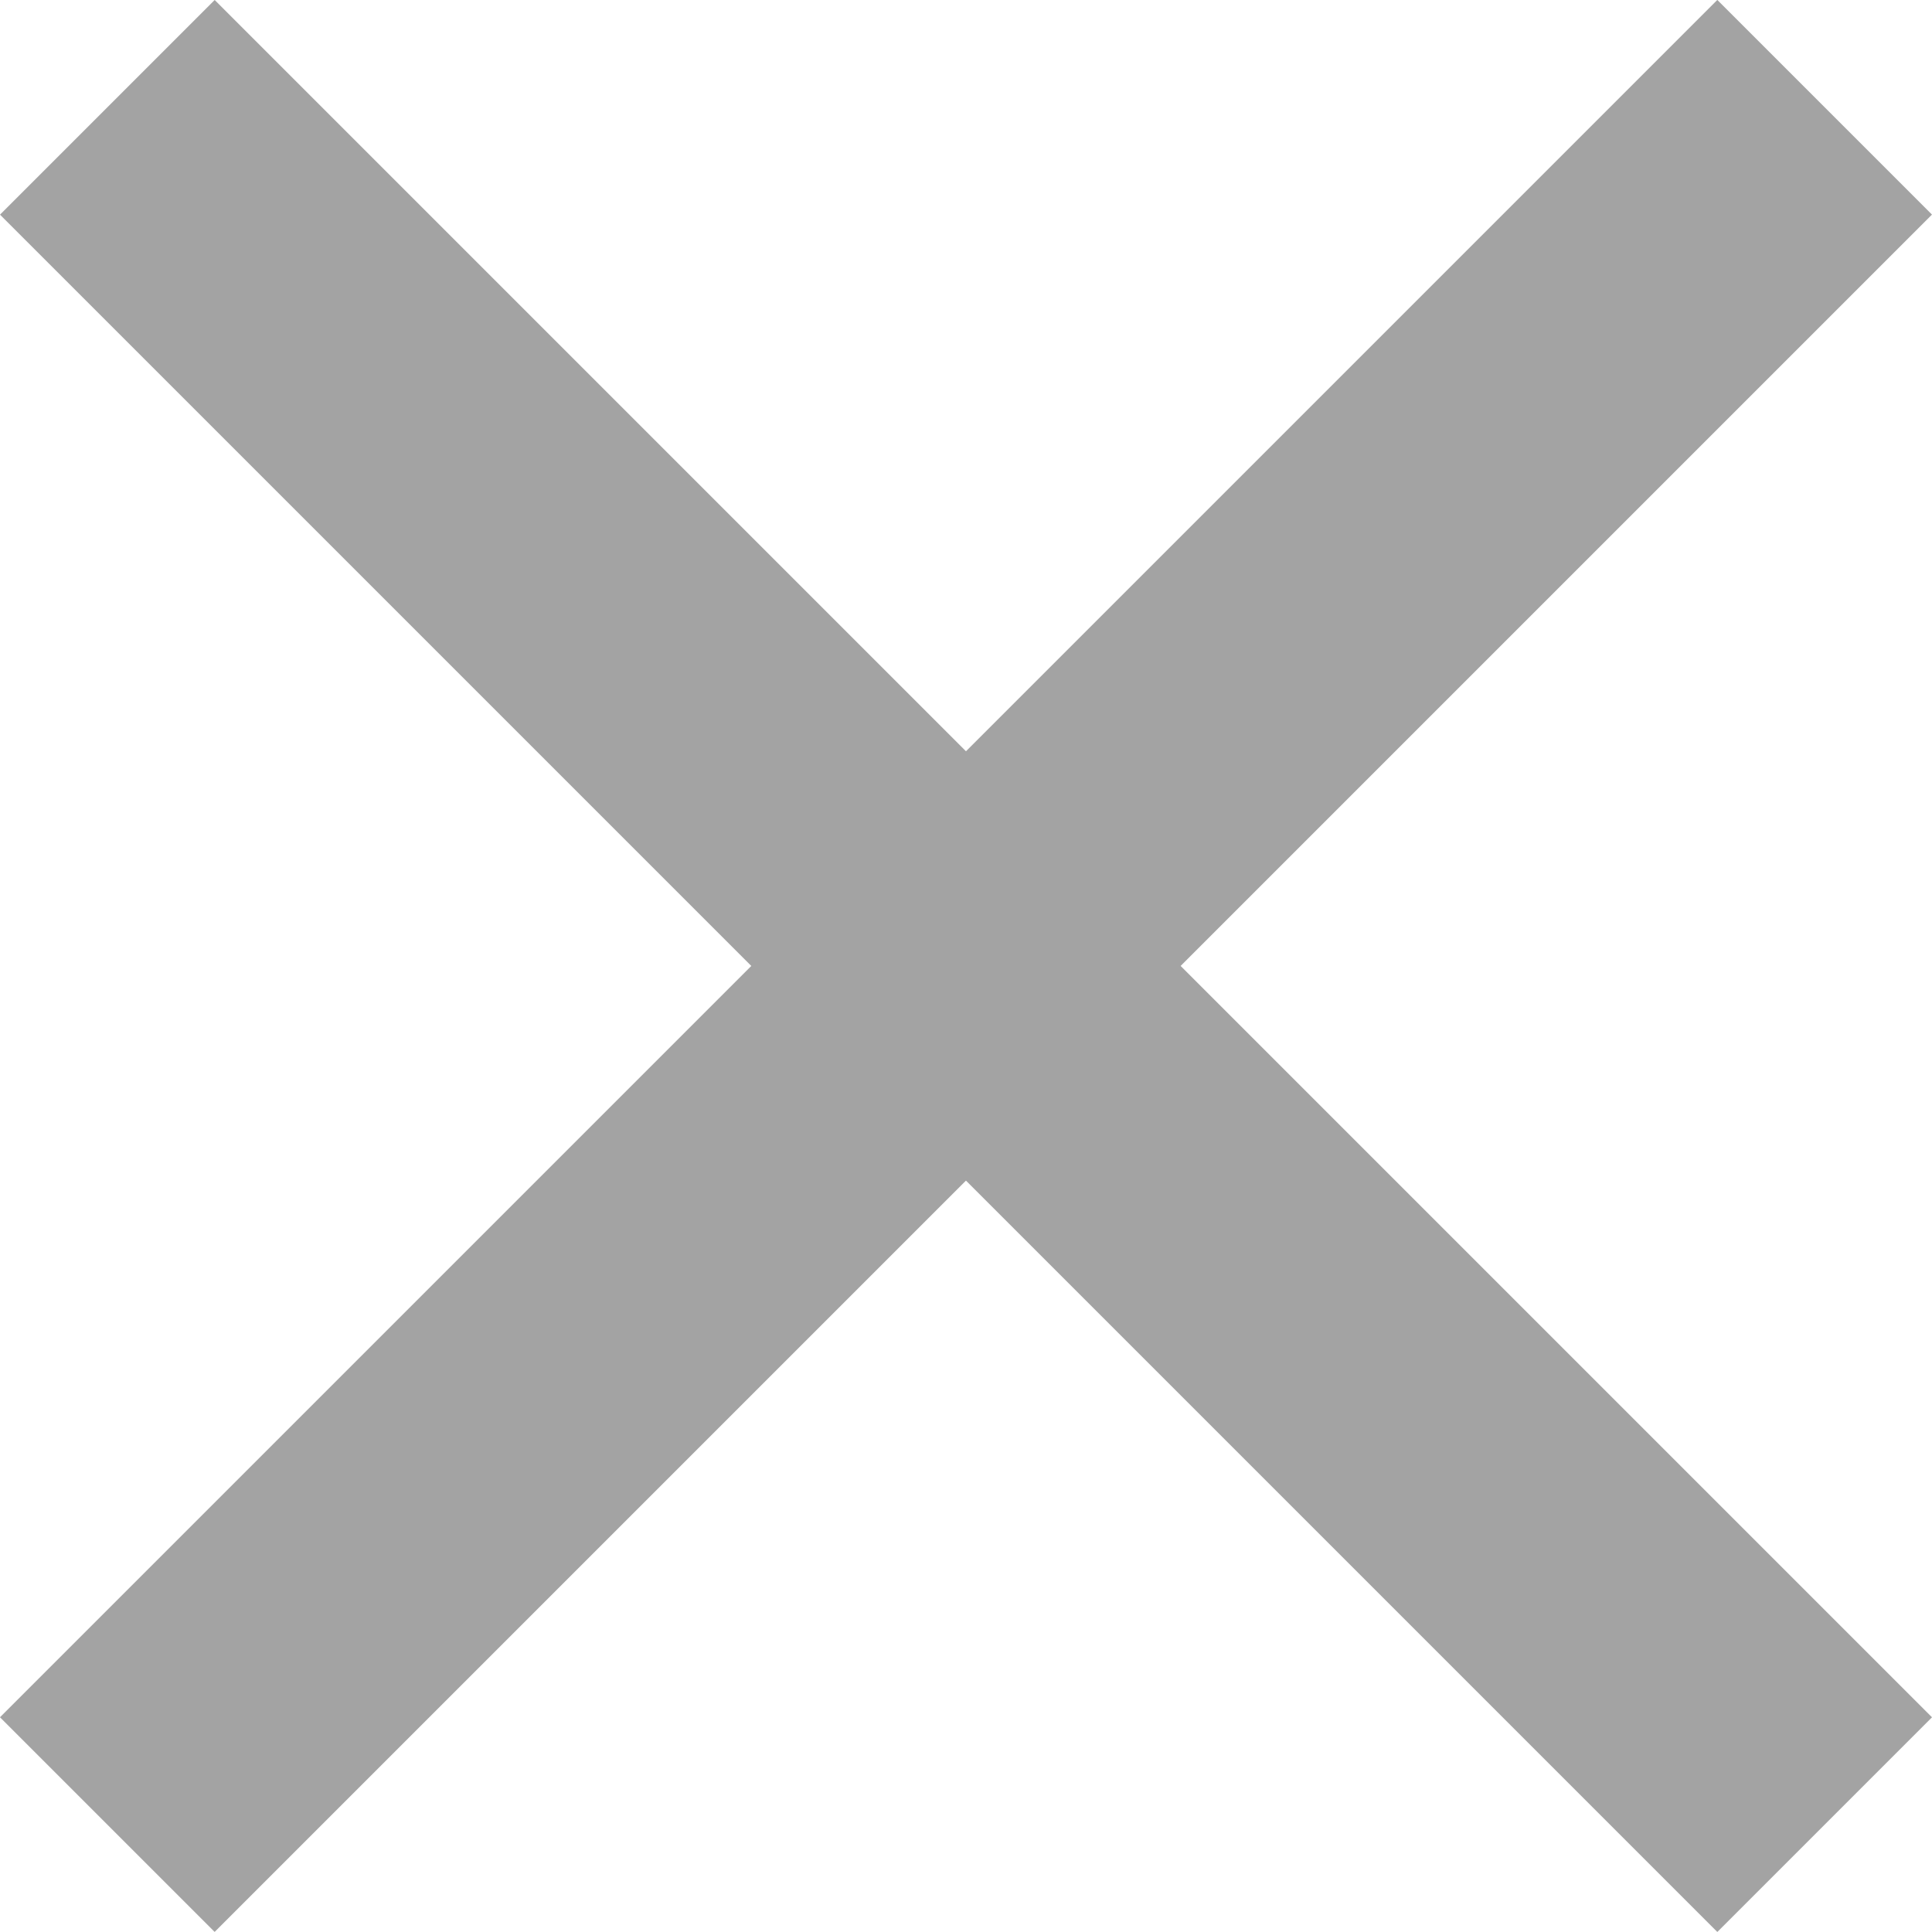 <svg xmlns="http://www.w3.org/2000/svg" width="31.82" height="31.82" viewBox="0 0 31.82 31.82">
  <g id="グループ_9603" data-name="グループ 9603" transform="translate(-762 -6410.091)">
    <rect id="長方形_5079" data-name="長方形 5079" width="5" height="40" transform="translate(790.284 6410.09) rotate(45)" fill="#a3a3a3"/>
    <rect id="長方形_5080" data-name="長方形 5080" width="5" height="40" transform="translate(793.82 6438.375) rotate(135)" fill="#a3a3a3"/>
  </g>
</svg>
